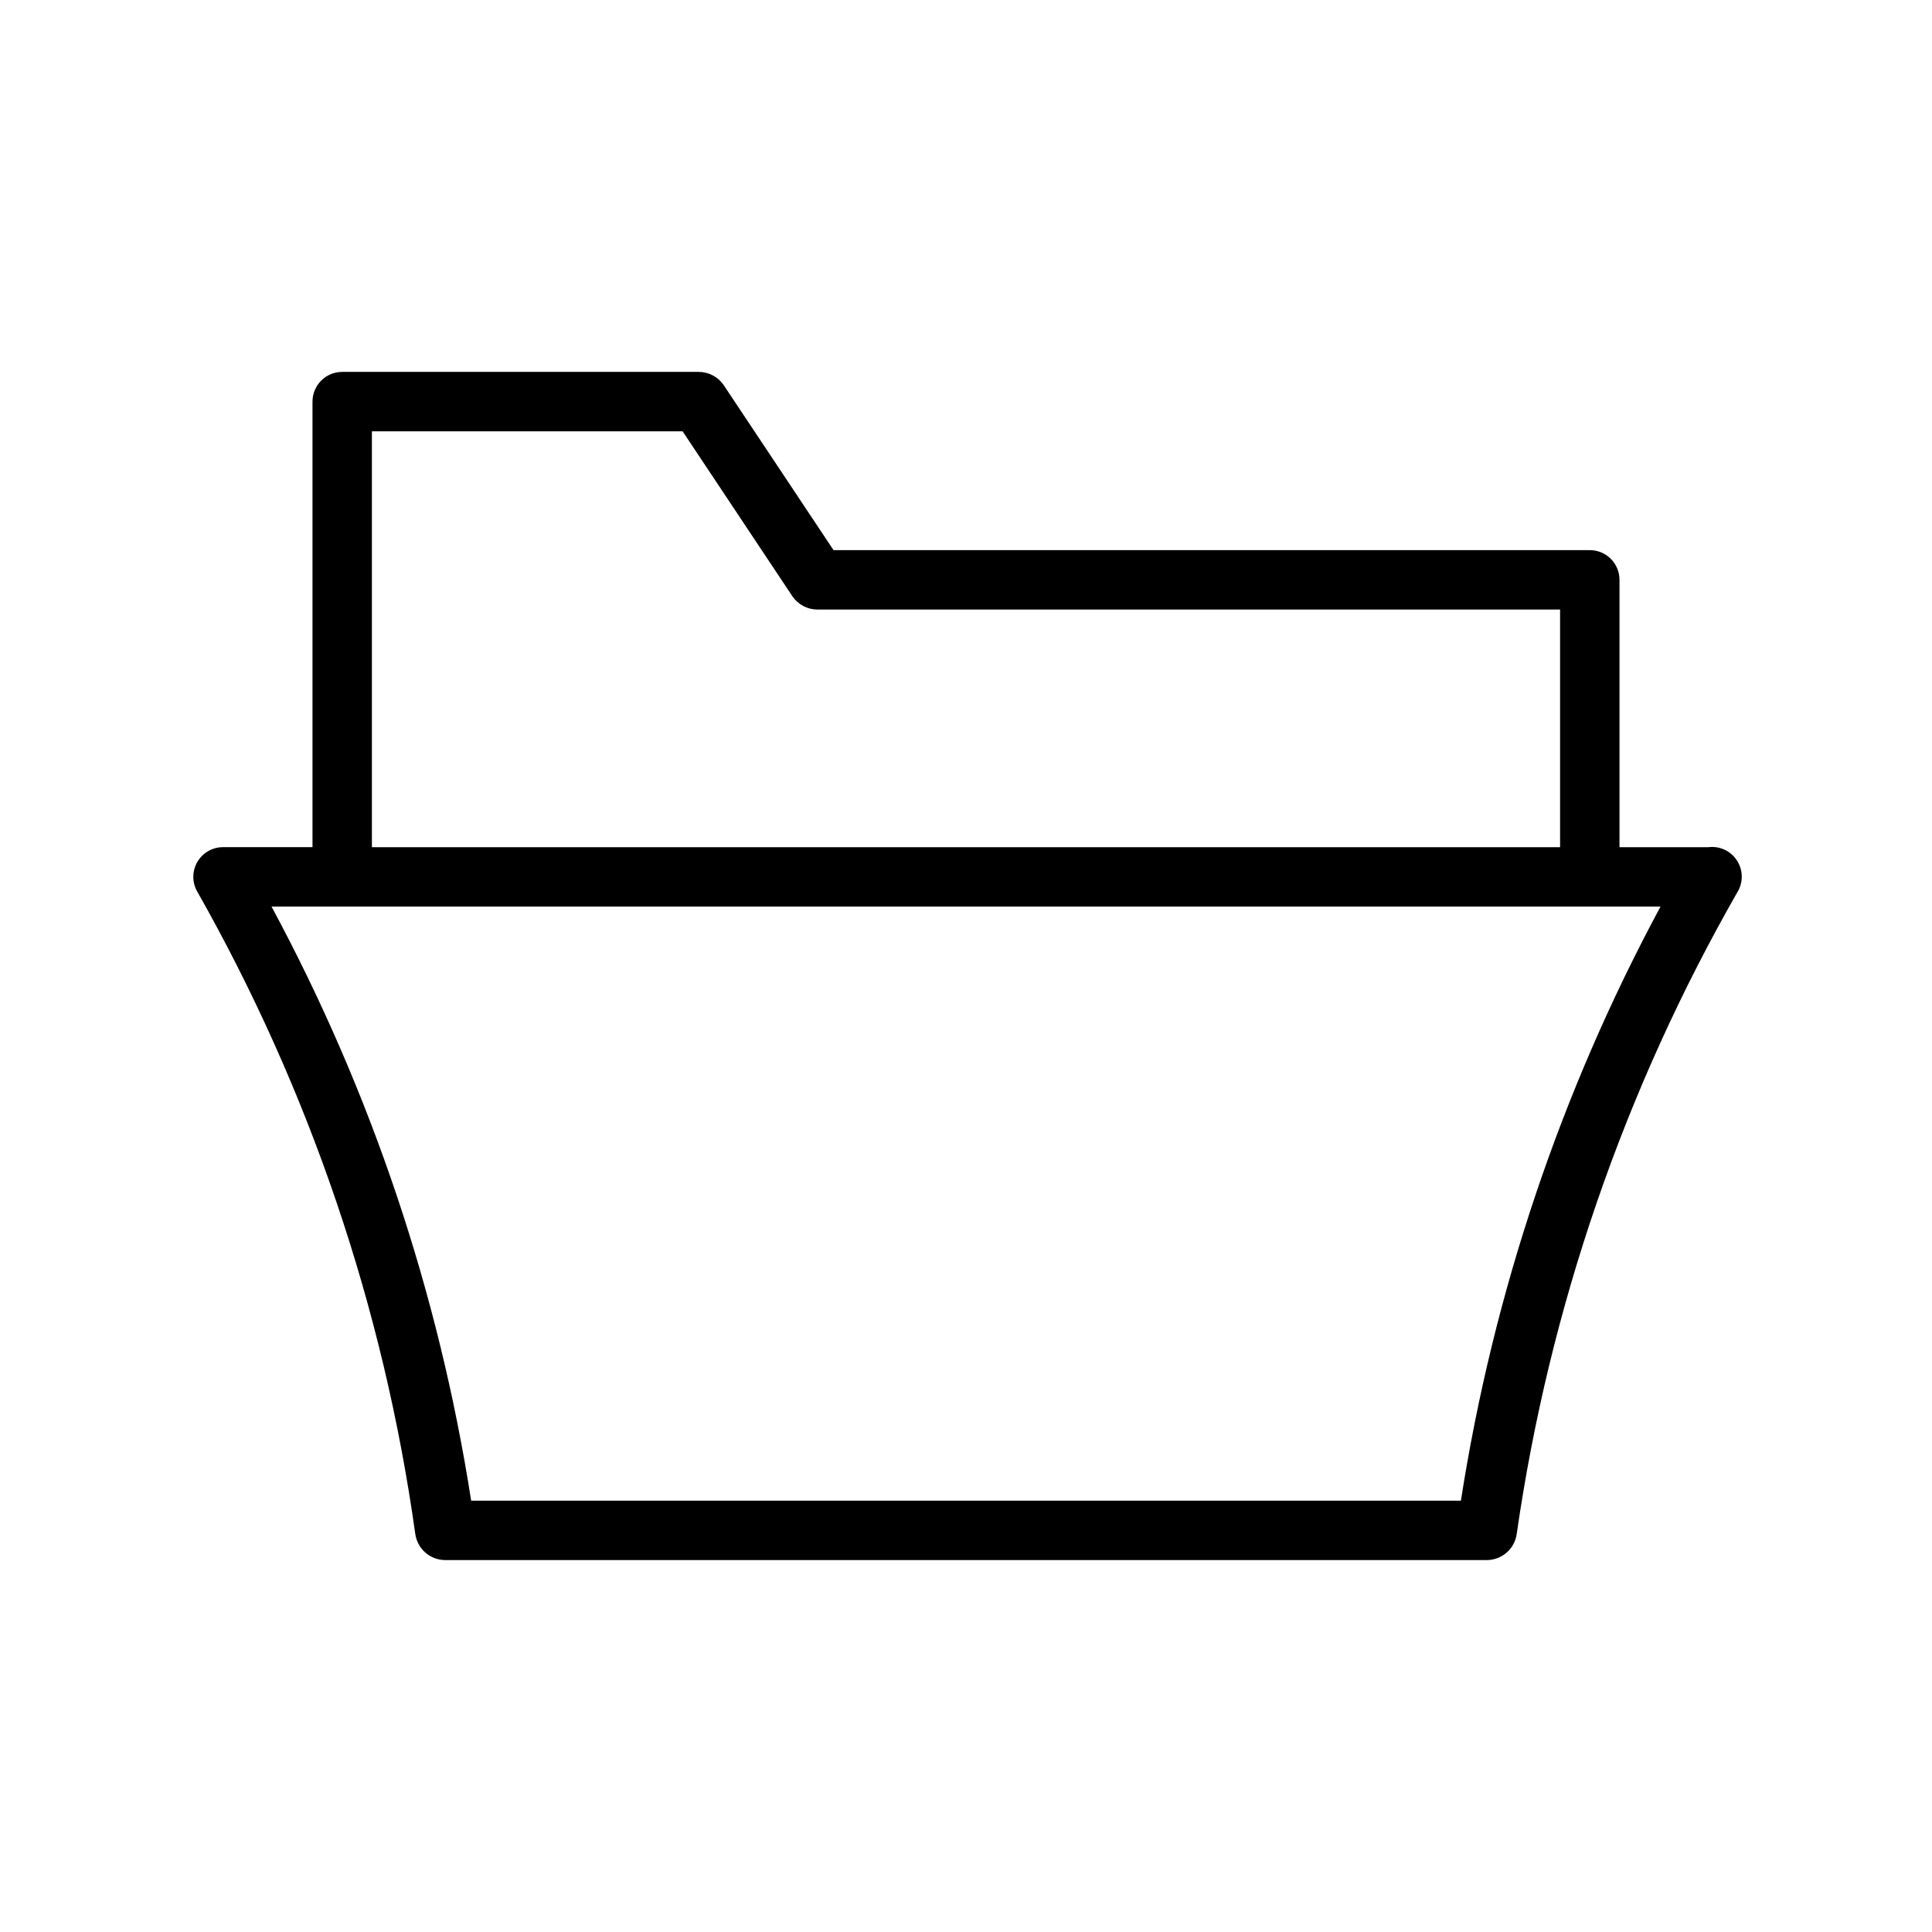 <?xml version="1.0" encoding="UTF-8"?>
<!-- Uploaded to: ICON Repo, www.svgrepo.com, Generator: ICON Repo Mixer Tools -->
<svg fill="#000000" width="800px" height="800px" version="1.1" viewBox="144 144 512 512" xmlns="http://www.w3.org/2000/svg">
 <path d="m596.8 368.51h-23.617v-70.848c0-2.09-0.828-4.094-2.305-5.566-1.477-1.477-3.481-2.309-5.566-2.309h-200.42l-29.129-43.766c-1.5-2.172-3.973-3.469-6.613-3.465h-94.465 0.004c-4.348 0-7.875 3.523-7.875 7.871v118.08h-23.613c-2.766-0.035-5.348 1.387-6.797 3.738-1.453 2.356-1.562 5.297-0.289 7.754 29.891 52.676 49.547 110.53 57.938 170.51 0.547 3.941 3.894 6.887 7.871 6.926h276.15c3.977-0.039 7.324-2.984 7.871-6.926 8.637-60.035 28.562-117.89 58.727-170.51 1.363-2.586 1.184-5.711-0.469-8.121-1.652-2.414-4.5-3.711-7.402-3.371zm-354.24-110.21h82.34l29.125 43.77h0.004c1.5 2.172 3.973 3.465 6.609 3.465h196.8v62.977h-314.88zm288.59 283.39h-262.29c-8.578-55.102-26.469-108.34-52.902-157.44h368.1c-26.434 49.102-44.324 102.34-52.902 157.44z"/>
</svg>